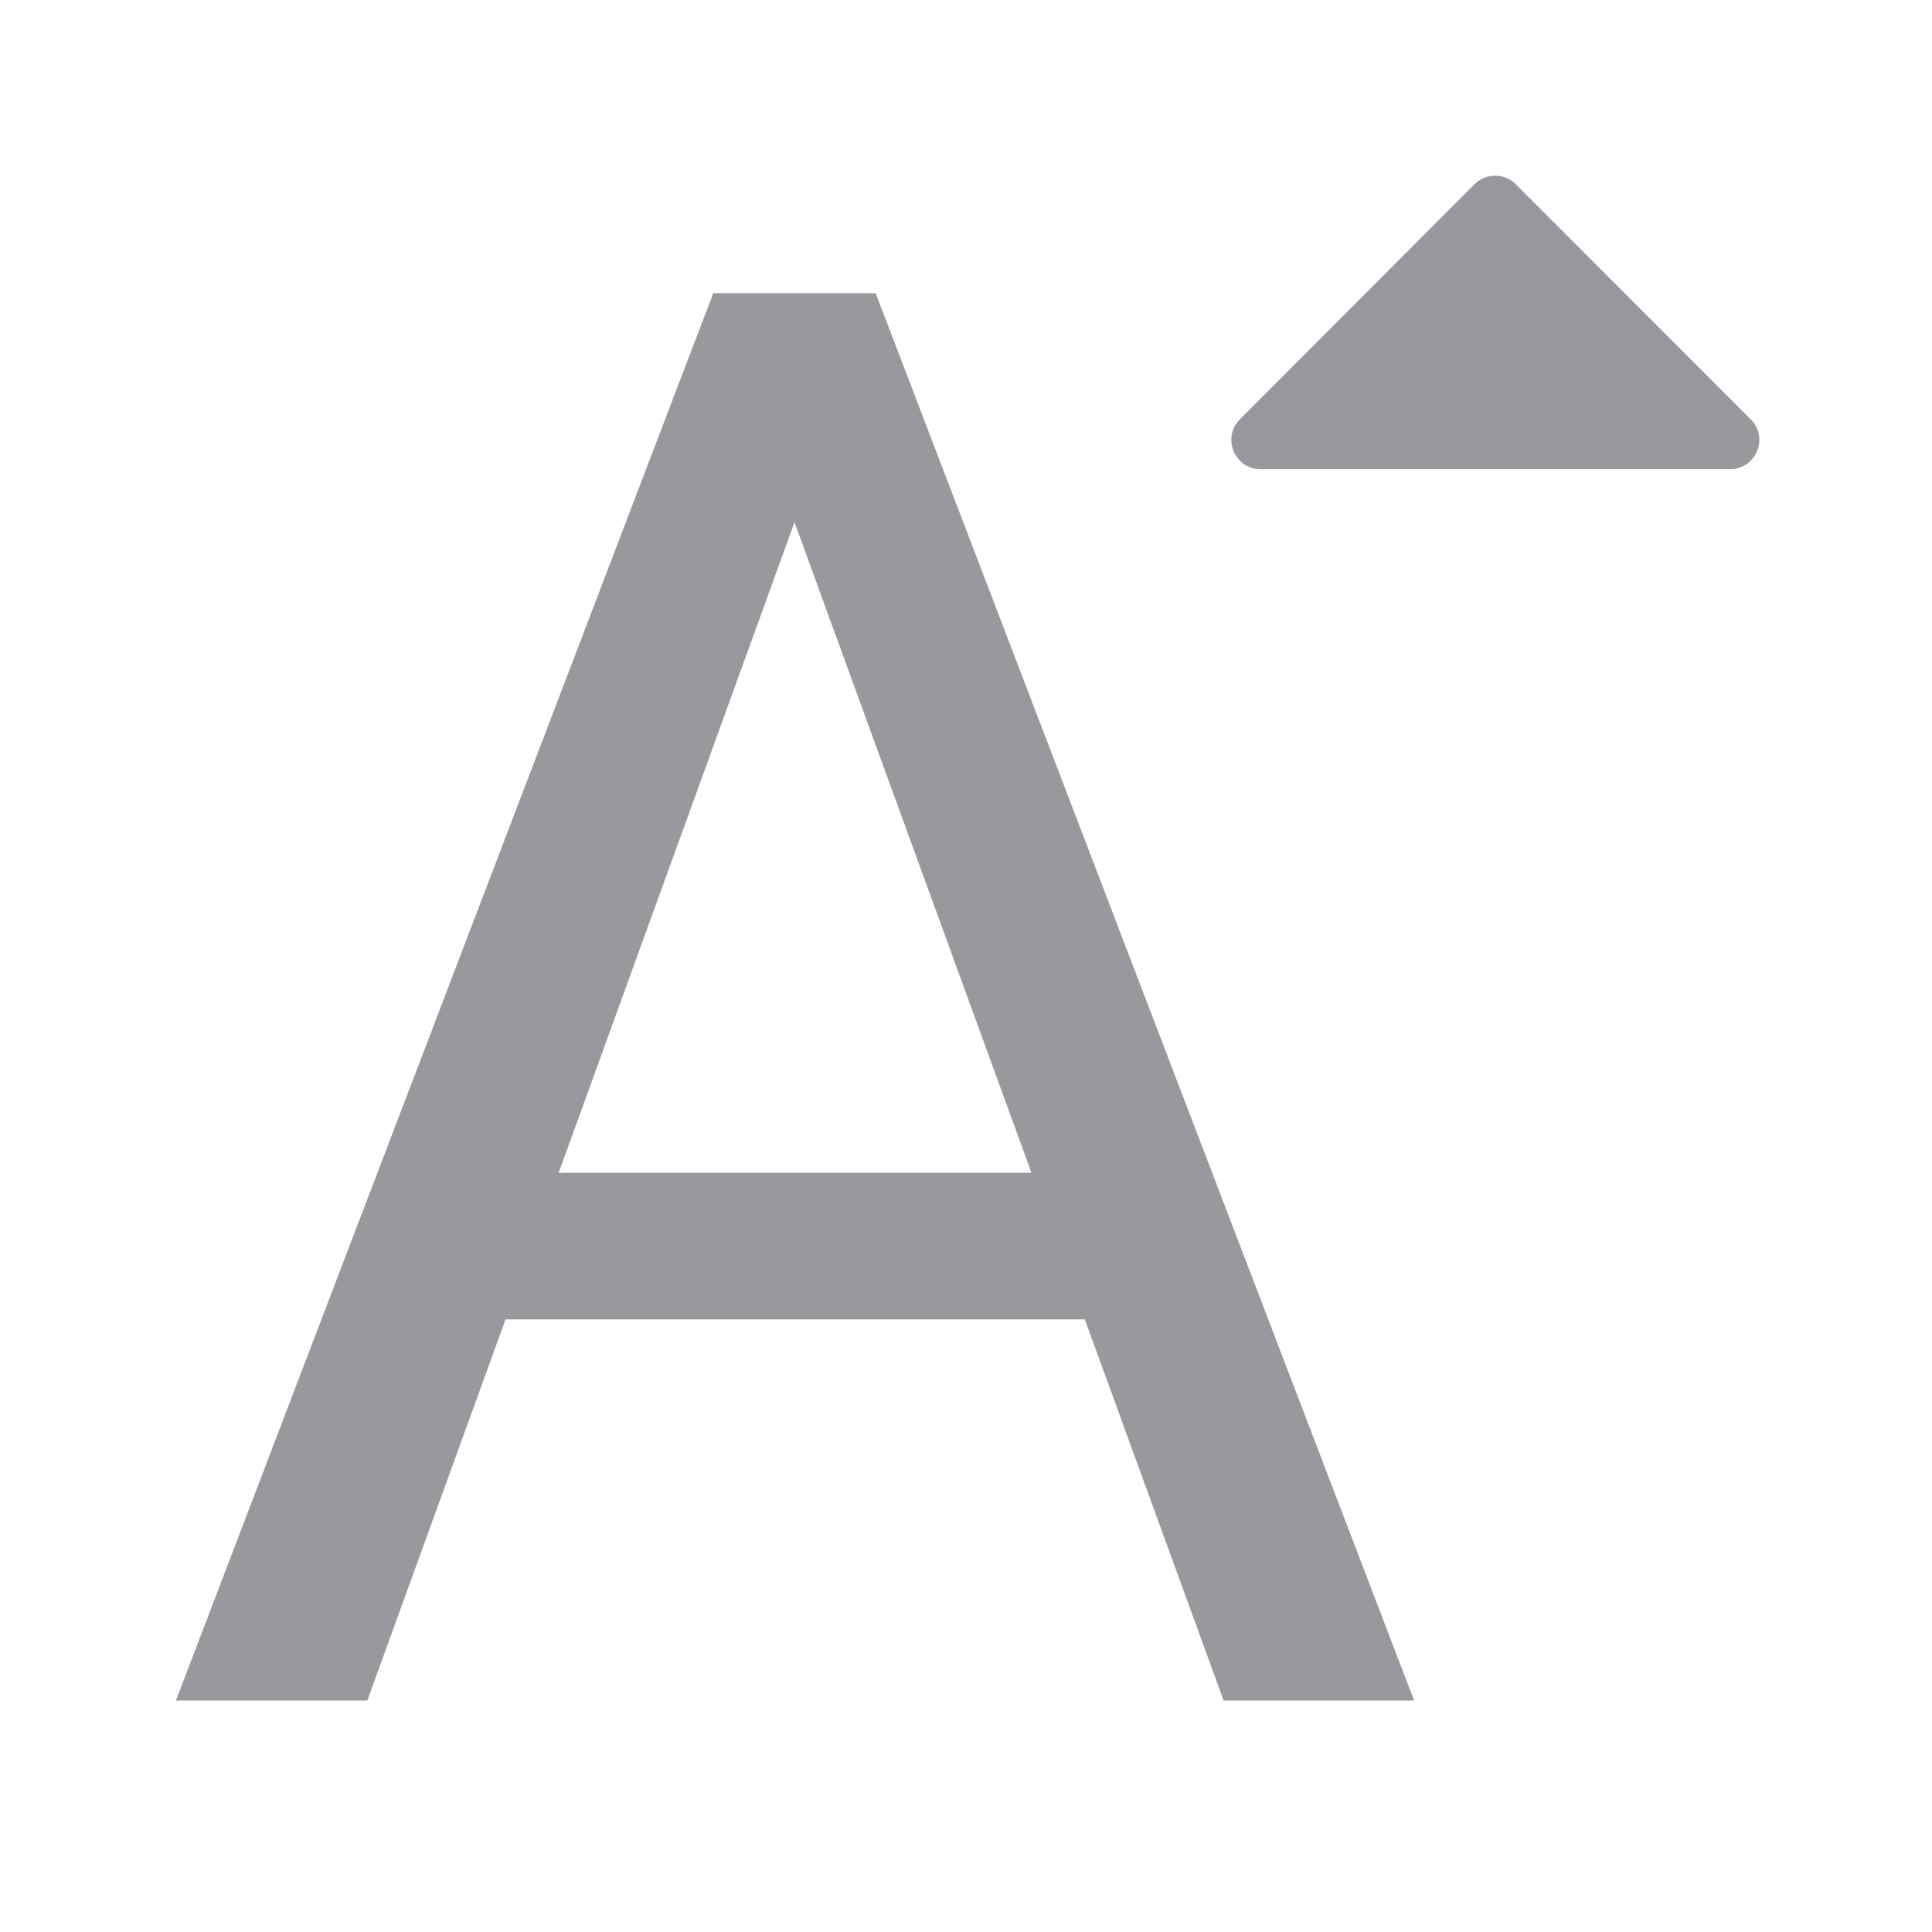 <svg height="33" viewBox="0 0 8.731 8.731" width="33" xmlns="http://www.w3.org/2000/svg"><path d="m25.502 2.996c-.135-.001-.265.052-.359.148l-3.994 4.002c-.321.315-.095.861.355.855h7.994c.449.004.674-.541.354-.855l-4-4.002c-.092-.094-.218-.147-.35-.148zm-13.338 2.004-9.164 24h3.264l2.357-6.5h9.879l2.367 6.5h3.248l-9.182-24zm1.385 3.906 4.041 11.094h-8.063z" fill="#98989d" transform="scale(.265)"/></svg>